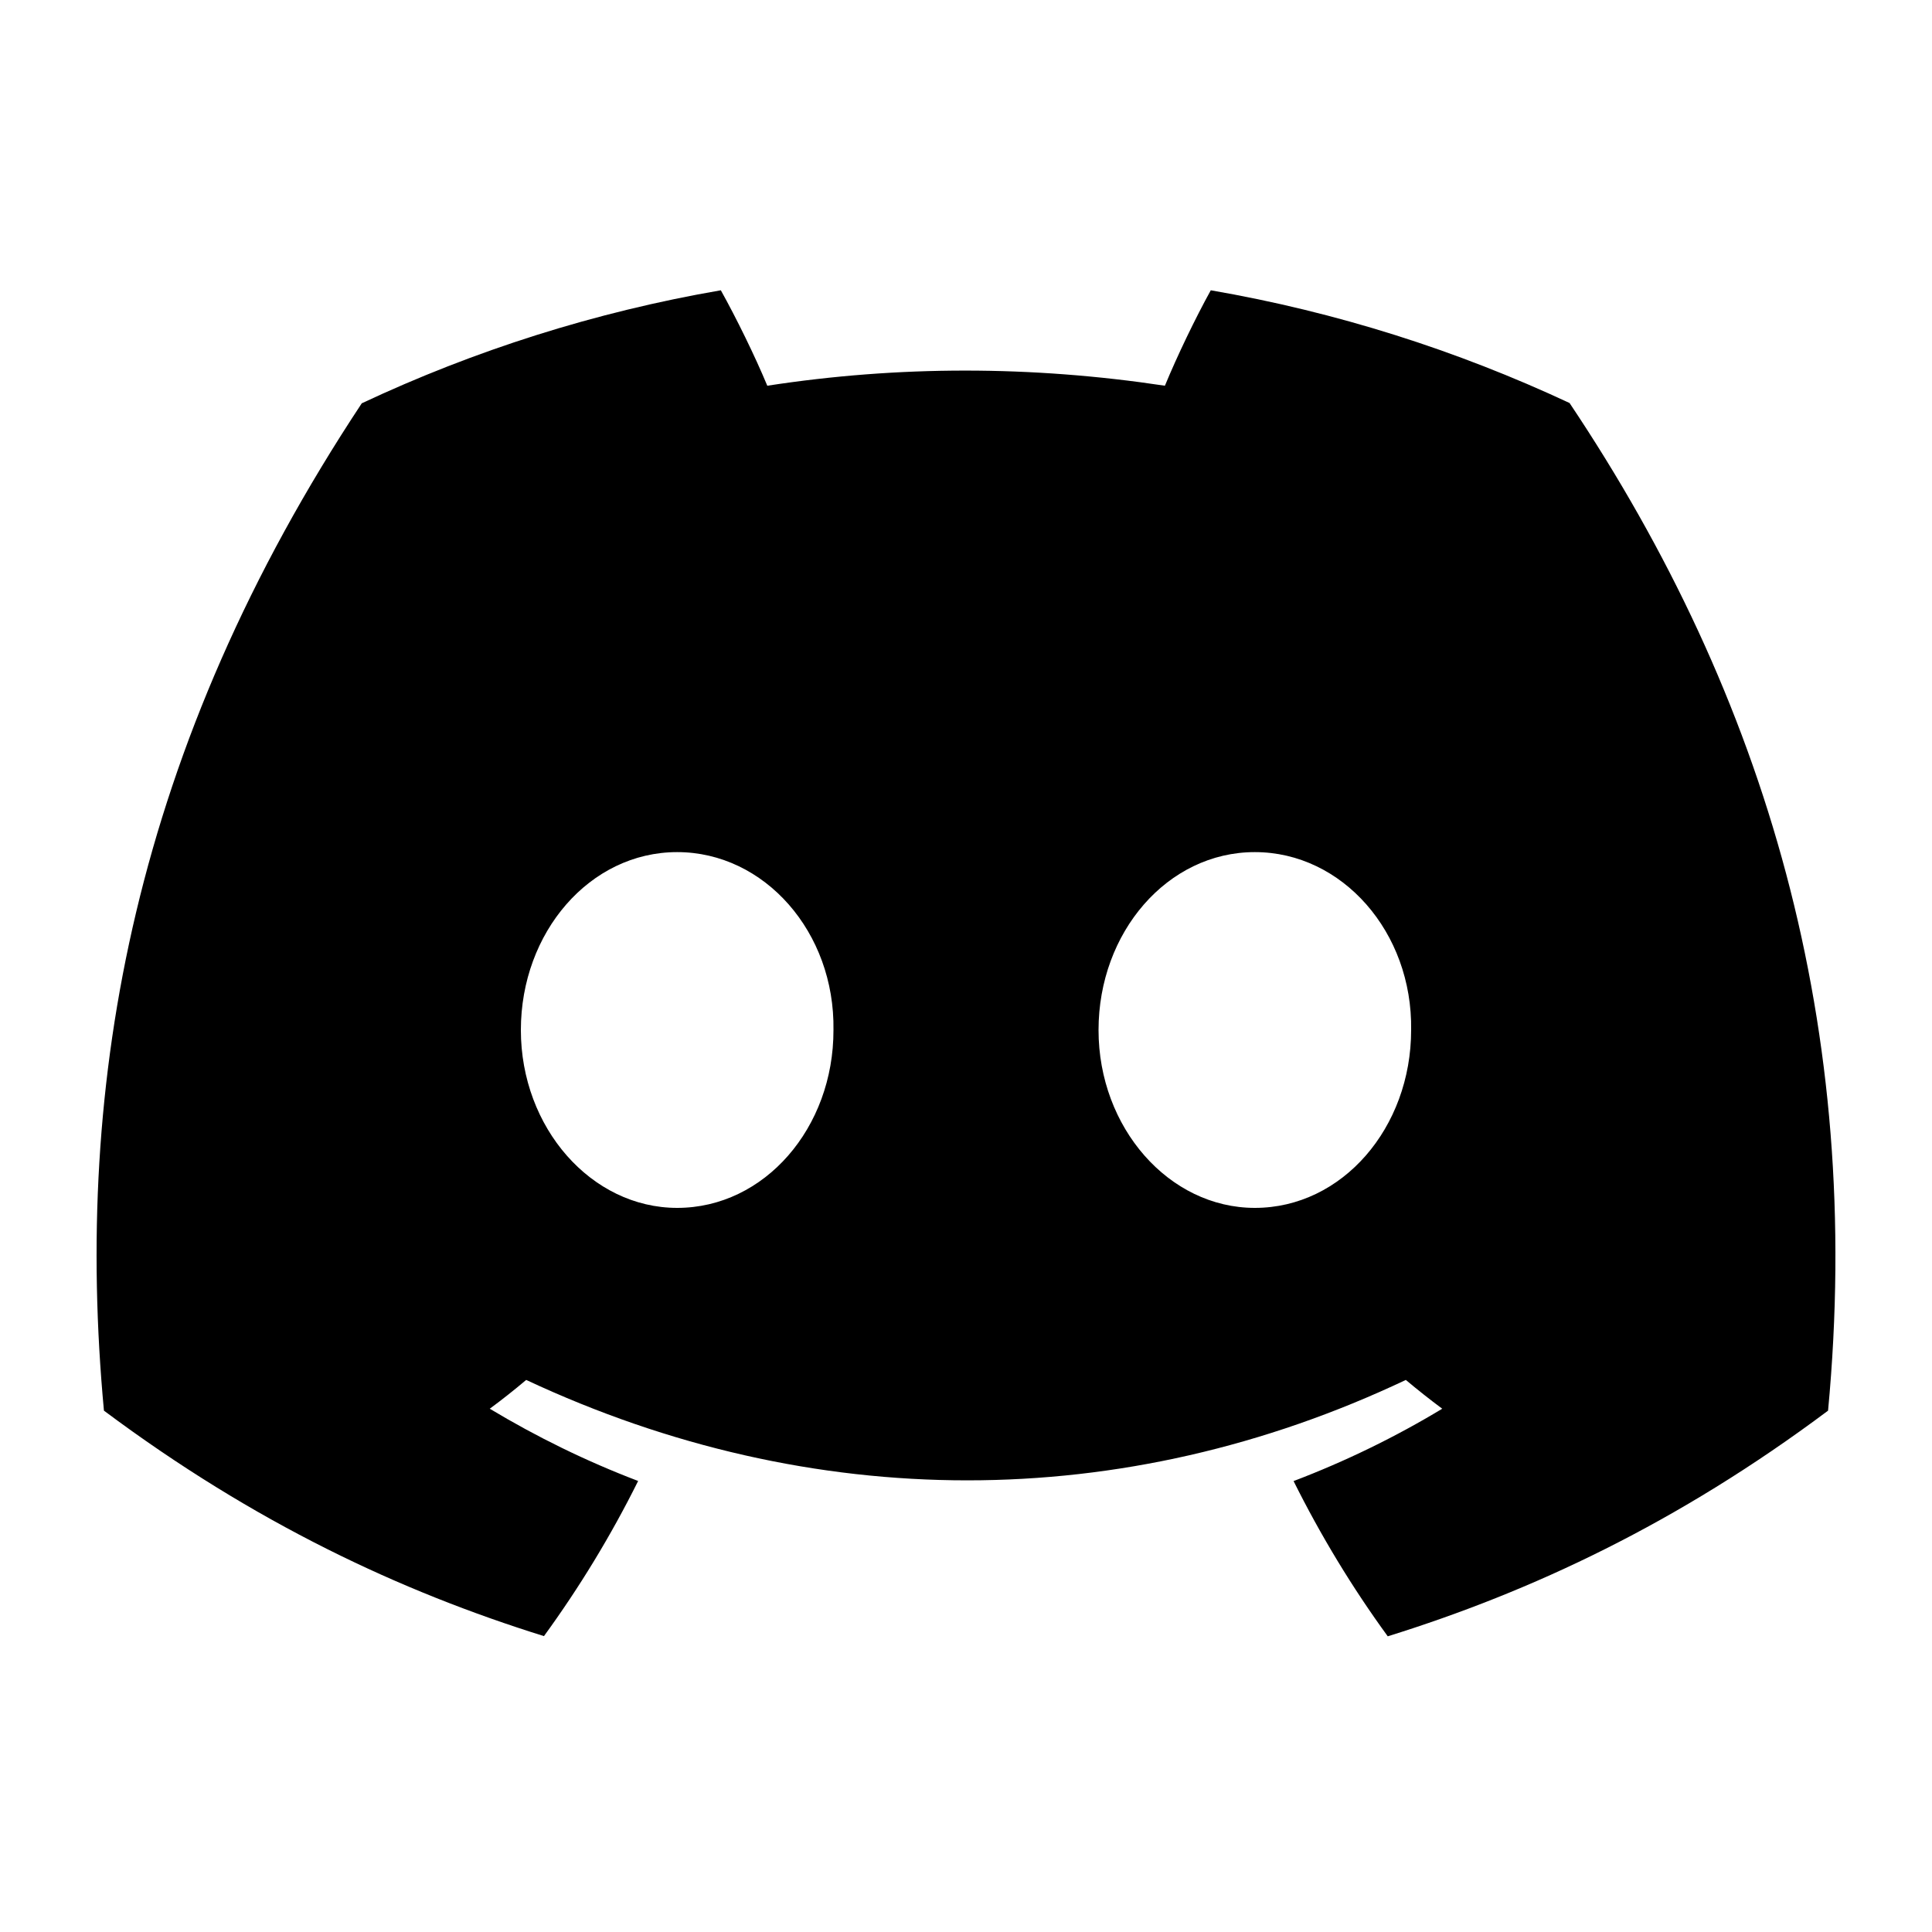 <svg id="ds" width="20" height="20" viewBox="0 0 20 20" fill="none" xmlns="http://www.w3.org/2000/svg">
  <path d="M16.248 4.172C15.082 3.627 13.837 3.23 12.534 3.005C12.374 3.294 12.187 3.683 12.059 3.993C10.674 3.784 9.302 3.784 7.943 3.993C7.814 3.683 7.623 3.294 7.462 3.005C6.158 3.23 4.91 3.628 3.745 4.175C1.395 7.726 0.758 11.189 1.076 14.603C2.635 15.767 4.146 16.474 5.631 16.937C5.998 16.433 6.325 15.896 6.606 15.331C6.07 15.127 5.556 14.875 5.07 14.583C5.199 14.488 5.325 14.388 5.447 14.285C8.409 15.671 11.627 15.671 14.553 14.285C14.676 14.388 14.802 14.488 14.93 14.583C14.443 14.877 13.927 15.128 13.391 15.332C13.672 15.896 13.998 16.434 14.366 16.939C15.853 16.476 17.365 15.769 18.924 14.603C19.297 10.646 18.285 7.214 16.248 4.172ZM7.01 12.504C6.121 12.504 5.392 11.674 5.392 10.663C5.392 9.652 6.105 8.821 7.01 8.821C7.915 8.821 8.644 9.651 8.628 10.663C8.63 11.674 7.915 12.504 7.01 12.504ZM12.99 12.504C12.101 12.504 11.372 11.674 11.372 10.663C11.372 9.652 12.085 8.821 12.99 8.821C13.895 8.821 14.624 9.651 14.608 10.663C14.608 11.674 13.895 12.504 12.99 12.504Z" fill="currentColor"/>
</svg>
